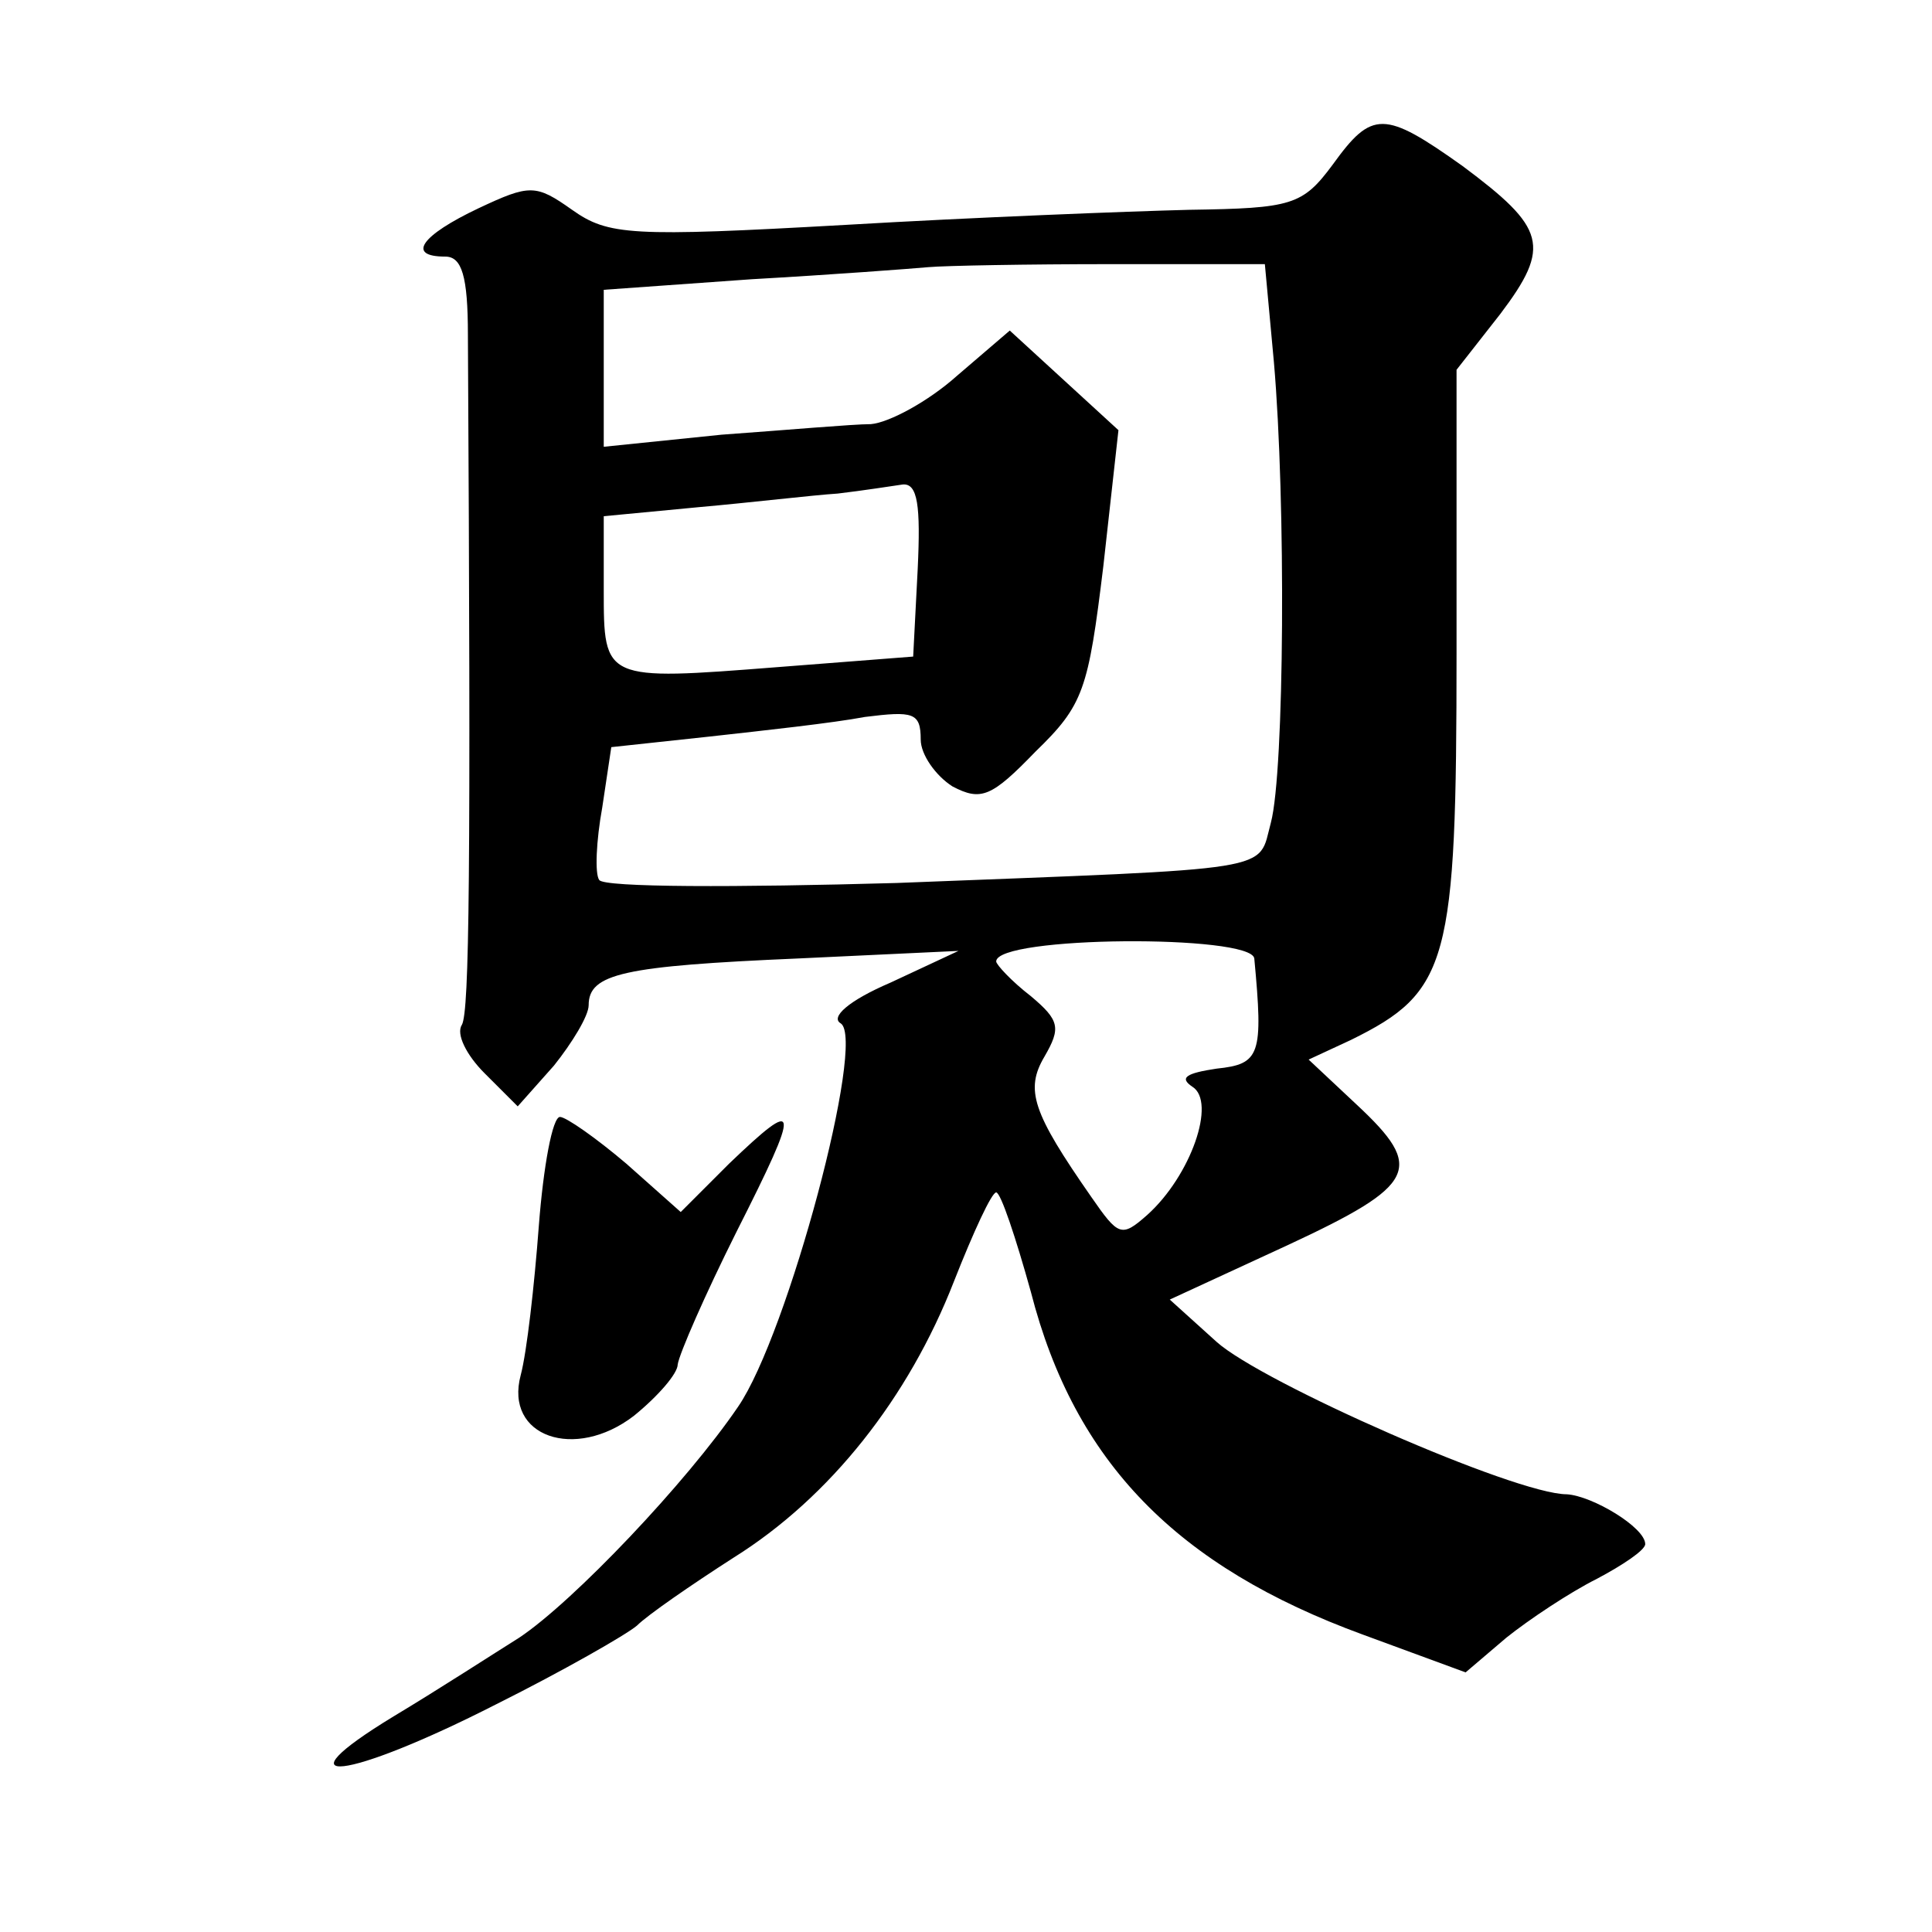 <?xml version="1.0" standalone="no"?>
<!DOCTYPE svg PUBLIC "-//W3C//DTD SVG 20010904//EN"
 "http://www.w3.org/TR/2001/REC-SVG-20010904/DTD/svg10.dtd">
<svg version="1.0" xmlns="http://www.w3.org/2000/svg"
 width="128pt" height="128pt" viewBox="0 0 128 128"
 preserveAspectRatio="xMidYMid meet">
<g transform="translate(0,128) scale(0.1,-0.1)"
fill="#0" stroke="none">
<path d="M883 1171 c-20 -27 -27 -29 -95 -30 -40 -1 -143 -5 -228 -10 -142 -8 -157
-7 -181 10 -24 17 -28 17 -62 1 -38 -18 -48 -32 -22 -32 11 0 15 -13 15 -52 2 -357
1 -448 -4 -457 -4 -6 3 -20 15 -32 l22 -22 24 27 c12 15 23 33 23 40 0 21 23 26
139 31 l106 5 -45 -21 c-28 -12 -40 -23 -33 -27 17 -11 -35 -206 -68 -254 -34 -50
-109 -129 -145 -153 -16 -10 -53 -34 -83 -52 -79 -48 -32 -43 68 8 44 22 86 46
93 52 7 7 36 27 64 45 64 40 116 106 146 183 13 33 25 59 28 59 3 0 13 -30 23 -66
29 -113 97 -182 220 -227 l68 -25 27 23 c15 12 42 30 60 39 17 9 32 19 32 23 0
11 -35 32 -52 33 -34 0 -202 74 -232 101 l-31 28 78 36 c86 40 91 51 46 93 l-32
30 28 13 c65 32 70 51 70 257 l0 187 29 37 c34 45 30 57 -25 98 -52 37 -60 37 -86
1z m-39 -131 c8 -92 7 -271 -2 -305 -9 -33 8 -30 -248 -40 -106 -3 -194 -3 -197
2 -3 4 -2 26 2 48 l6 40 65 7 c36 4 82 9 103 13 32 4 37 3 37 -15 0 -10 10 -24
21 -31 19 -10 26 -7 55 23 32 31 35 41 45 123 l10 90 -36 33 -36 33 -35 -30 c-19
-17 -45 -31 -57 -32 -12 0 -57 -4 -99 -7 l-78 -8 0 52 0 52 98 7 c53 3 106 7 117
8 11 1 66 2 121 2 l102 0 6 -65z m-236 -137 l-3 -58 -90 -7 c-115 -9 -115 -9 -115
51 l0 49 63 6 c34 3 76 8 92 9 17 2 36 5 43 6 10 1 12 -14 10 -56z m223 -258 c6
-64 4 -70 -25 -73 -20 -3 -25 -6 -16 -12 16 -10 -1 -59 -30 -85 -17 -15 -19 -14
-37 12 -39 56 -44 71 -31 93 11 19 10 24 -9 40 -13 10 -23 21 -23 23 0 17 169 18
171 2z M357 468 c-3 -40 -8 -84 -12 -99 -11 -41 36 -57 75 -27 16 13 29 28 29 34
1 7 18 46 39 88 43 85 42 90 -5 45 l-32 -32 -36 32 c-20 17 -40 31 -44 31 -5 0
-11 -33 -14 -72z"/>
</g>
</svg>
